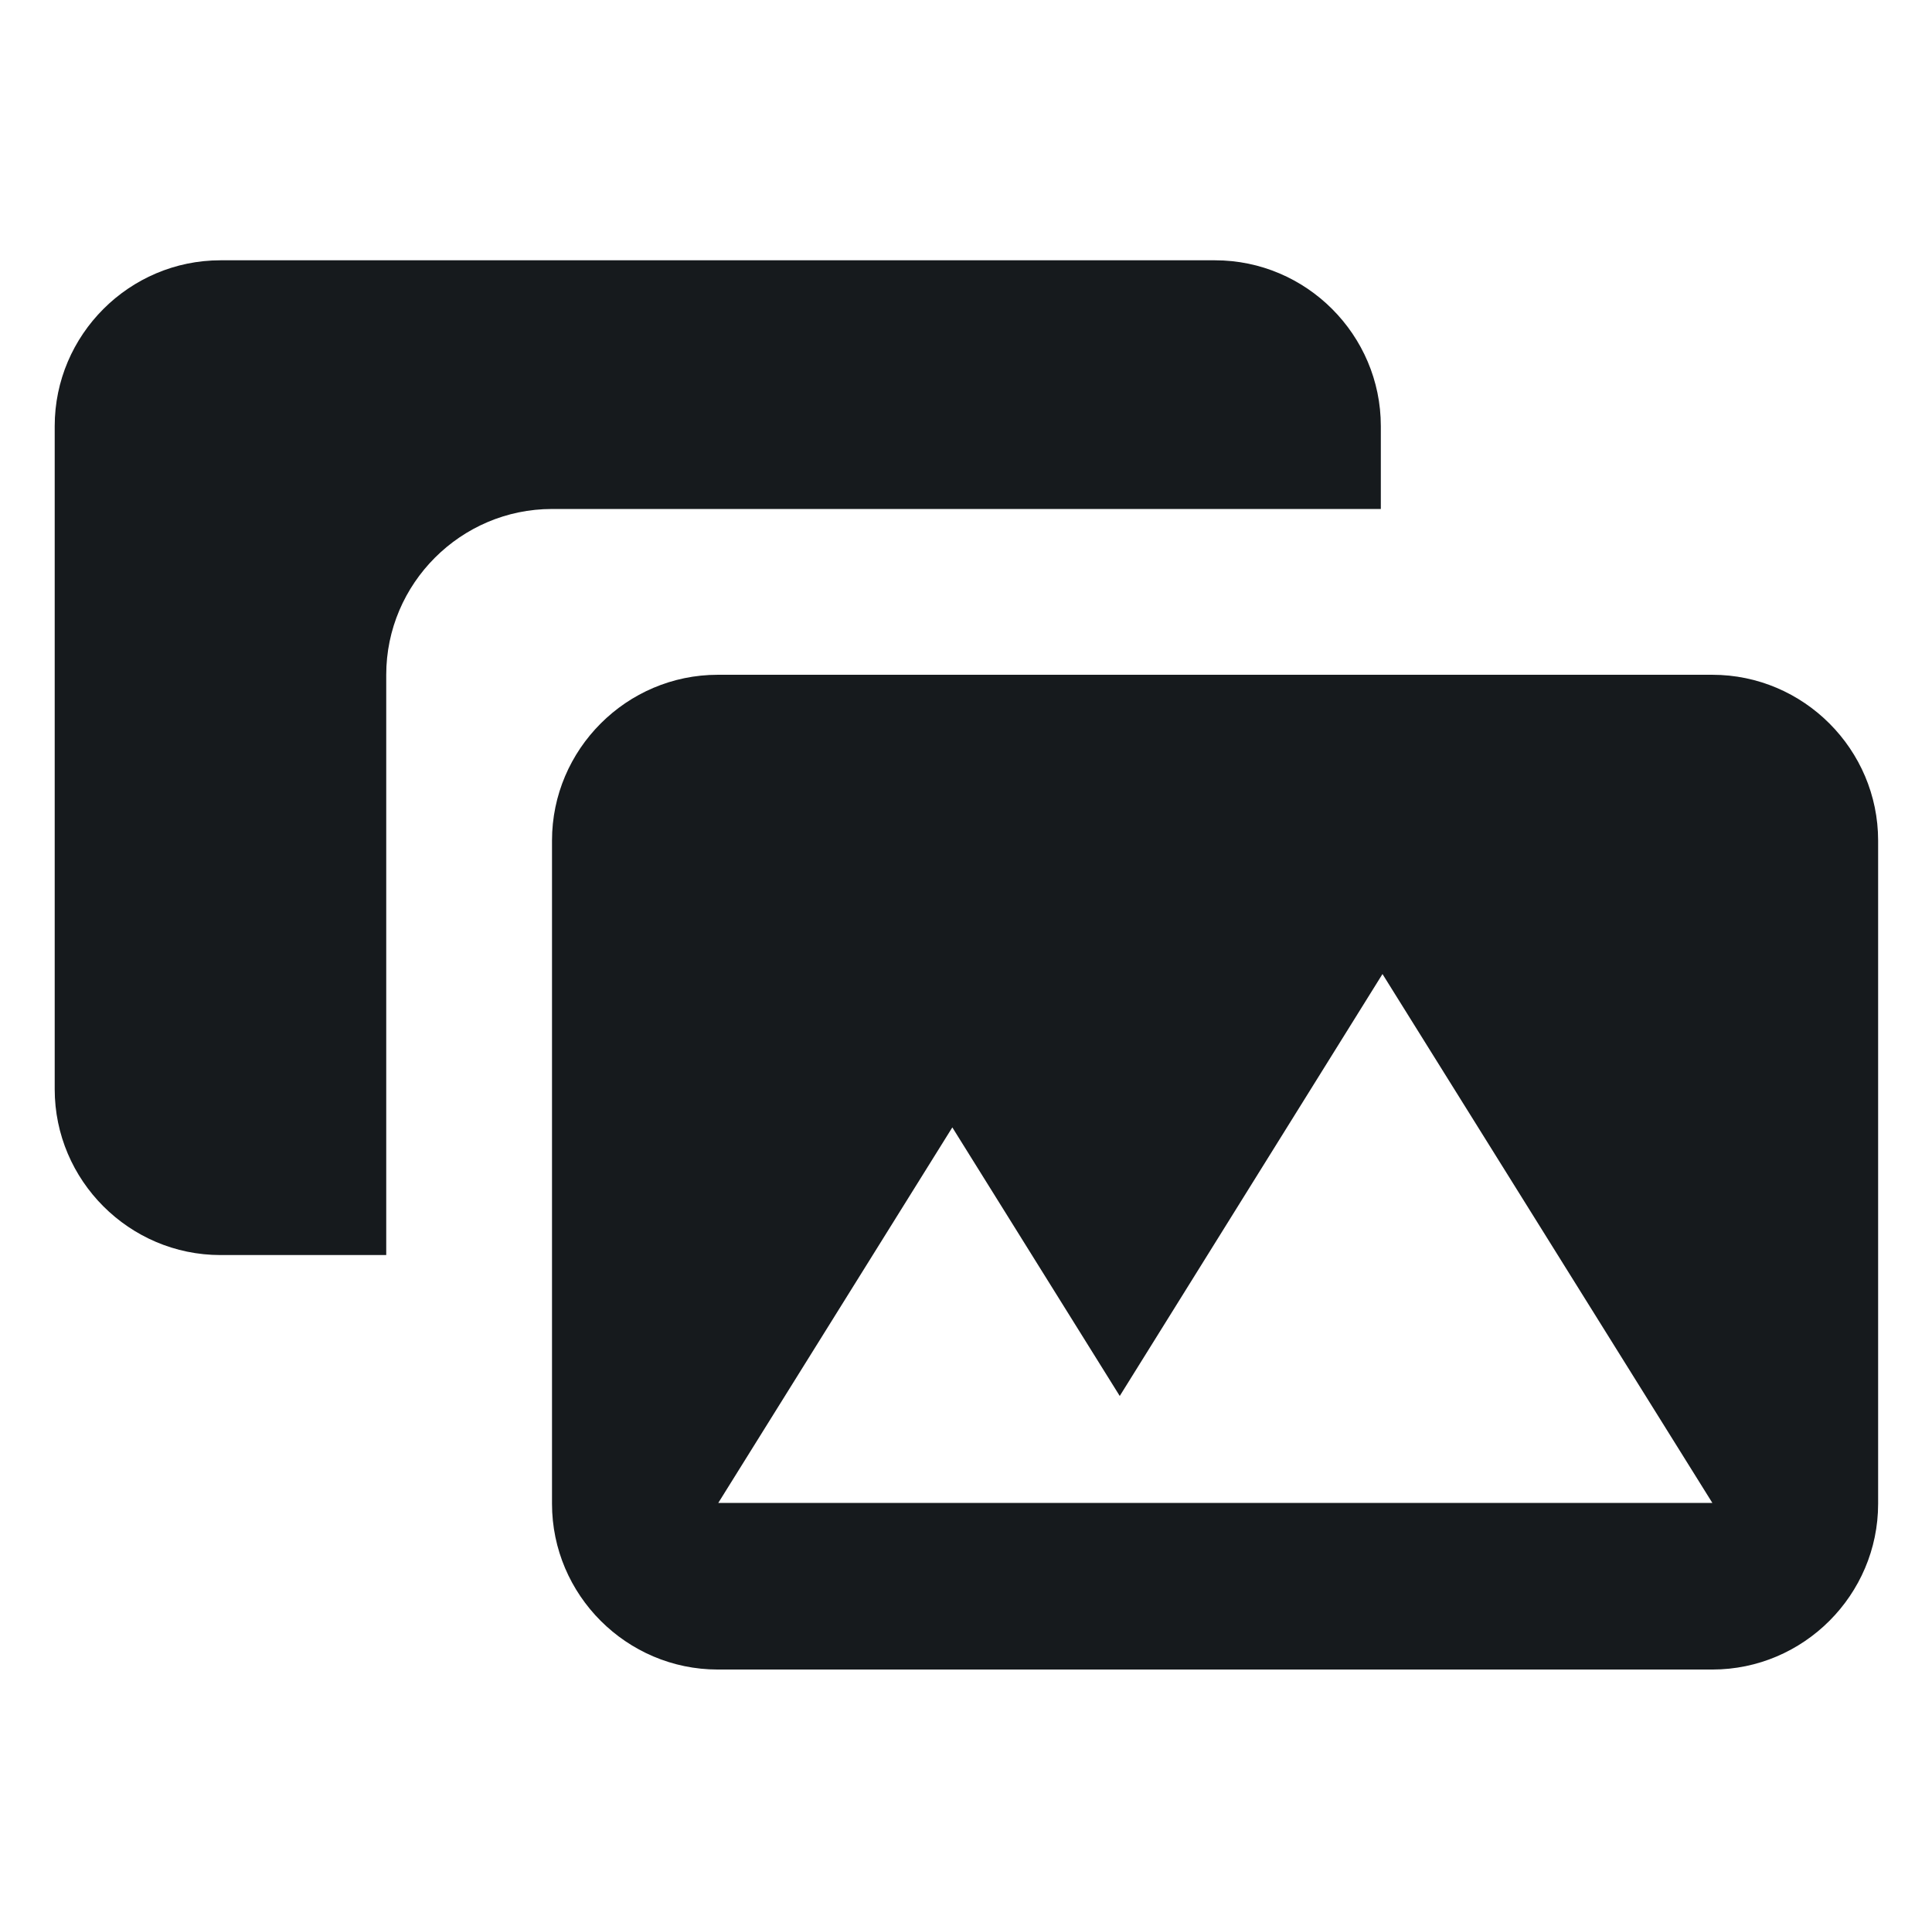 <?xml version="1.0" encoding="UTF-8"?> <svg xmlns="http://www.w3.org/2000/svg" id="Calque_1" data-name="Calque 1" viewBox="0 0 23.31 23.28"><defs><style> .cls-1 { fill: #161a1d; } </style></defs><path class="cls-1" d="M16.66,6.14v-1c0-1.1-.9-2-2-2H2.66c-1.1,0-2,.9-2,2v8c0,1.1.9,2,2,2h2v-7c0-1.1.9-2,2-2h10Z"></path><path class="cls-1" d="M20.66,8.14h-12c-1.1,0-2,.9-2,2v8c0,1.1.9,2,2,2h12c1.1,0,2-.9,2-2v-8c0-1.1-.9-2-2-2ZM8.66,18.14l2.83-4.54,2.02,3.24,3.17-5.09,3.98,6.38h-12Z"></path></svg> 